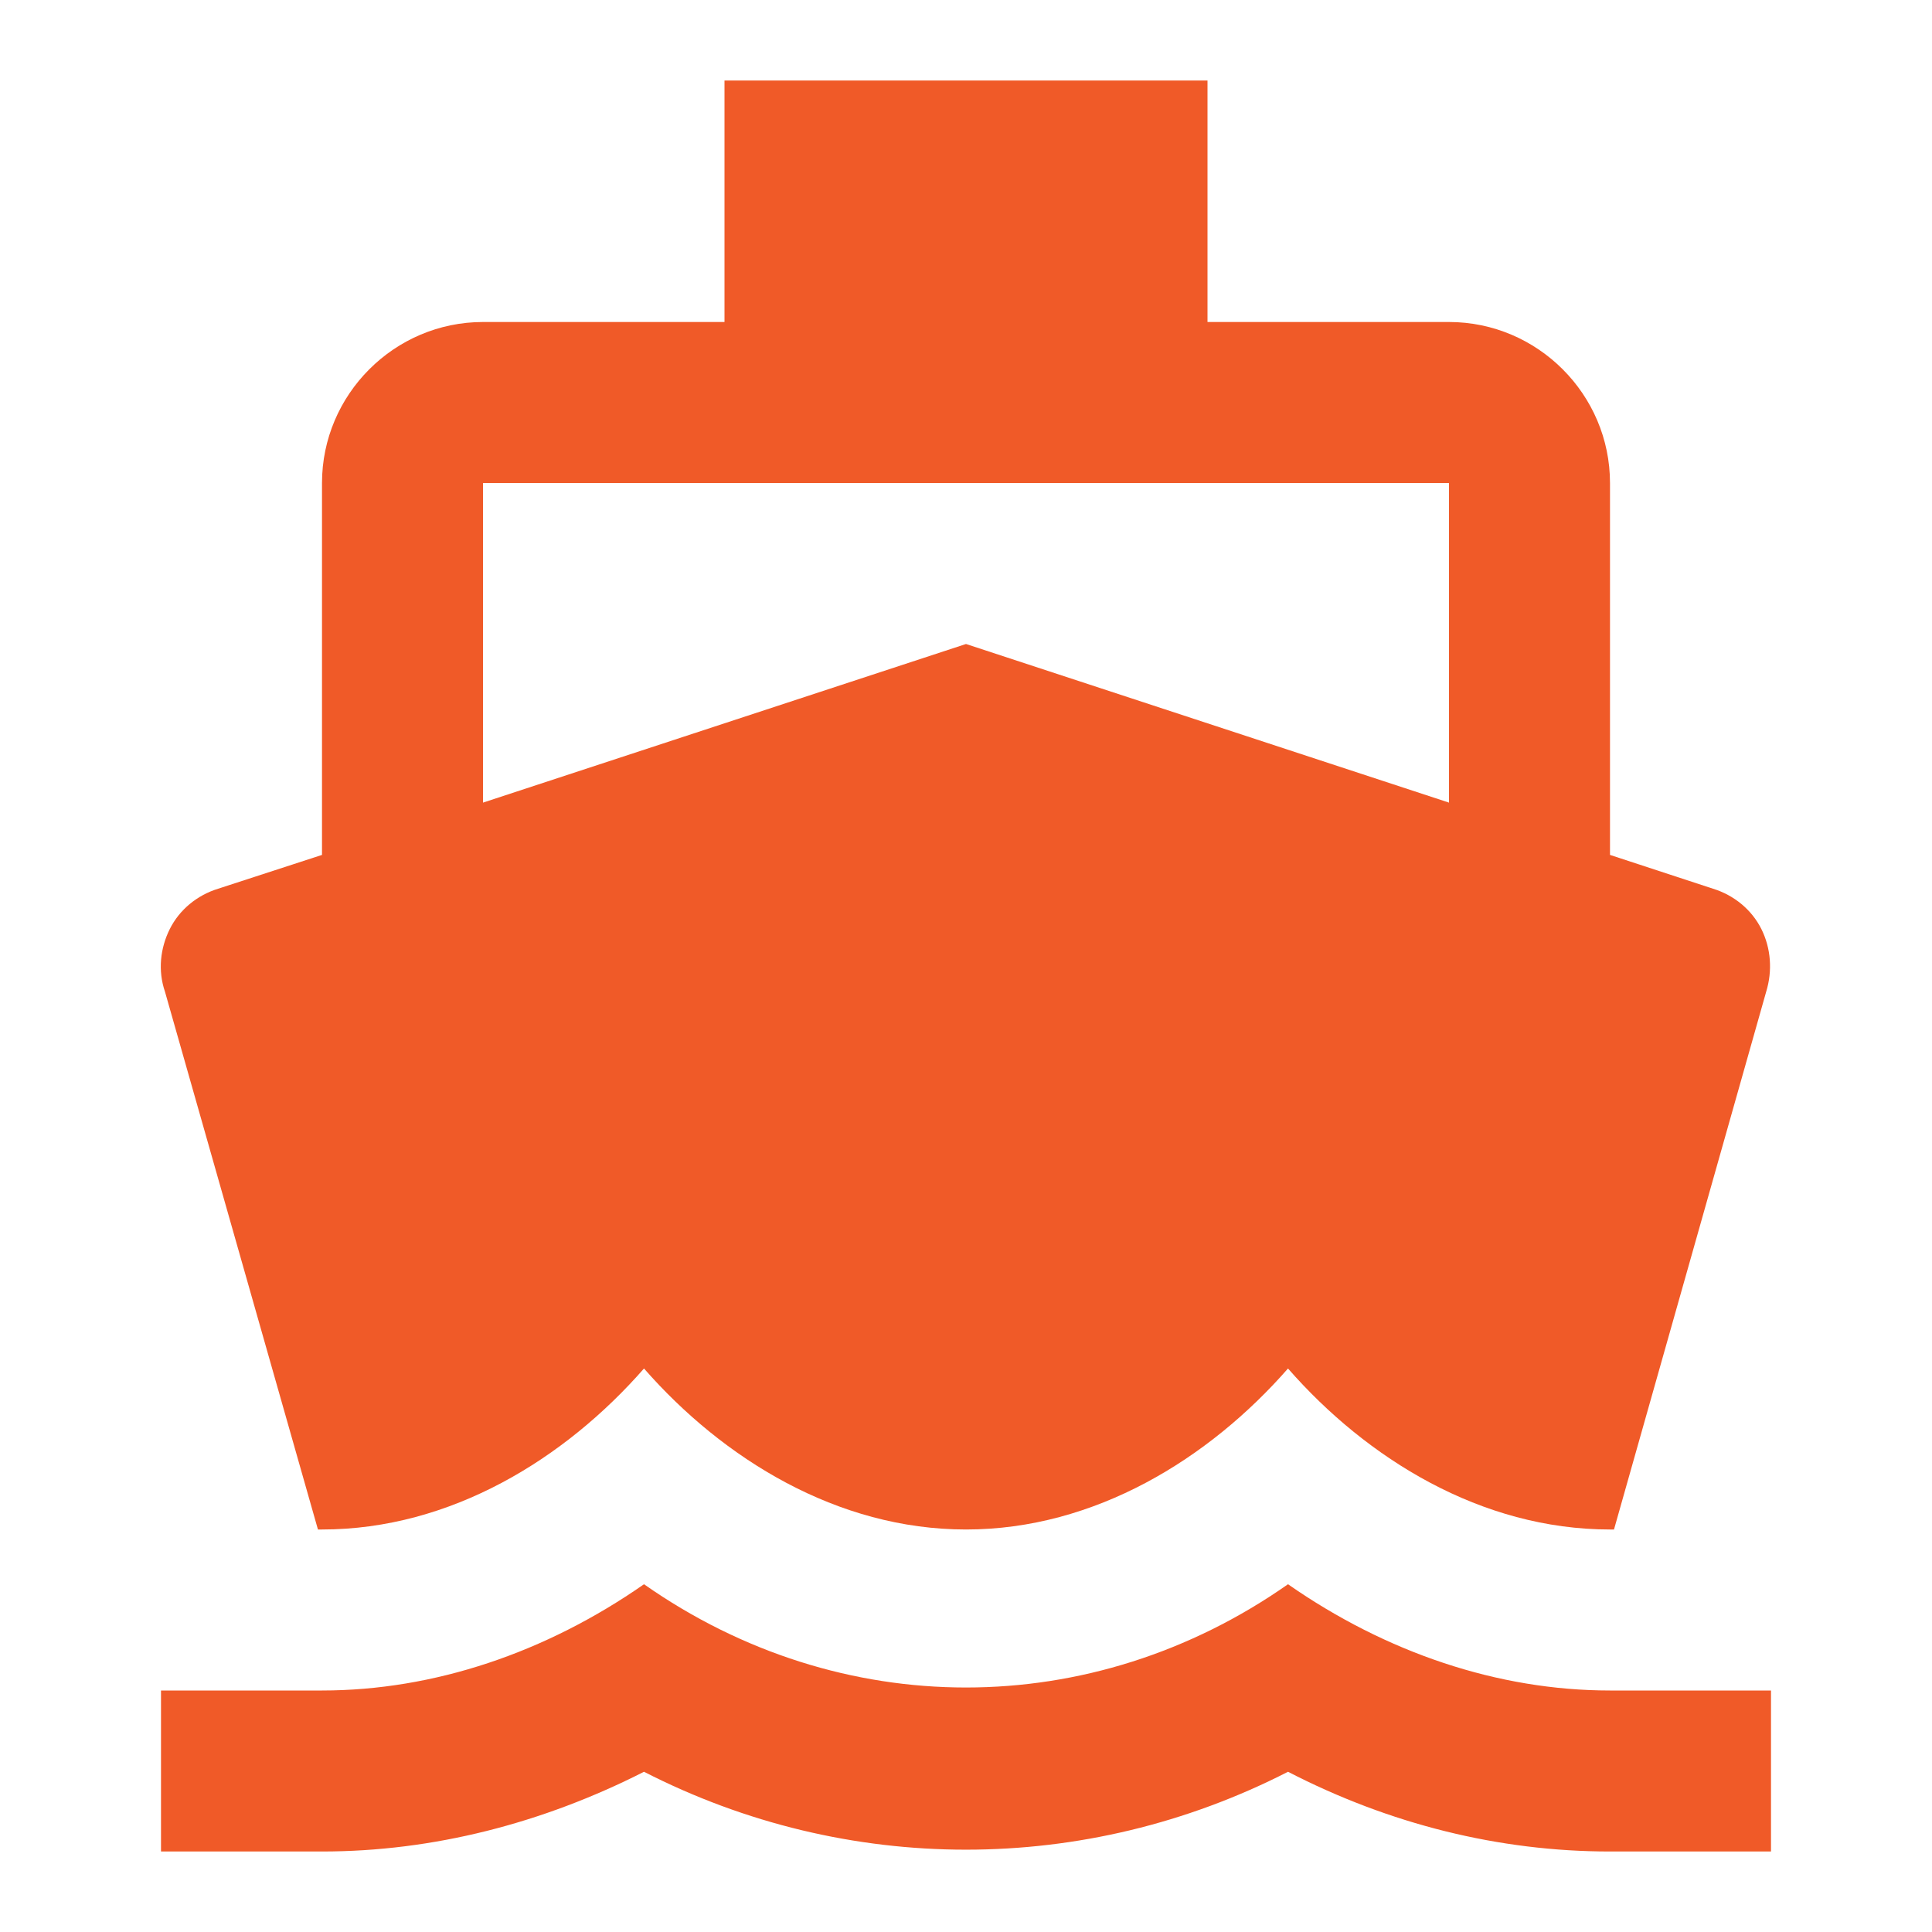 <svg width="30" height="30" viewBox="0 0 30 30" fill="none" xmlns="http://www.w3.org/2000/svg">
<path fill-rule="evenodd" clip-rule="evenodd" d="M4.937 23.75H5C7 23.75 8.775 22.65 10 21.25C11.225 22.65 13 23.75 15 23.75C17 23.75 18.775 22.65 20 21.25C21.225 22.65 23 23.75 25 23.75H25.062L27.425 15.4C27.525 15.075 27.5 14.725 27.35 14.425C27.2 14.125 26.925 13.9 26.6 13.8L25 13.275V7.5C25 6.125 23.875 5 22.5 5H18.75V1.25H11.25V5H7.5C6.125 5 5 6.125 5 7.5V13.275L3.387 13.8C3.062 13.9 2.787 14.125 2.637 14.425C2.487 14.725 2.45 15.075 2.562 15.4L4.937 23.75ZM25 26.25C23.262 26.25 21.525 25.663 20 24.6C16.95 26.738 13.05 26.738 10 24.6C8.475 25.663 6.737 26.25 5 26.25H2.5V28.75H5C6.725 28.75 8.425 28.312 10 27.512C13.15 29.125 16.85 29.125 20 27.512C21.575 28.325 23.275 28.75 25 28.75H27.5V26.25H25ZM22.5 7.5H7.5V12.463L15 10L22.5 12.463V7.5Z" fill="#F05A28"/>
</svg>
